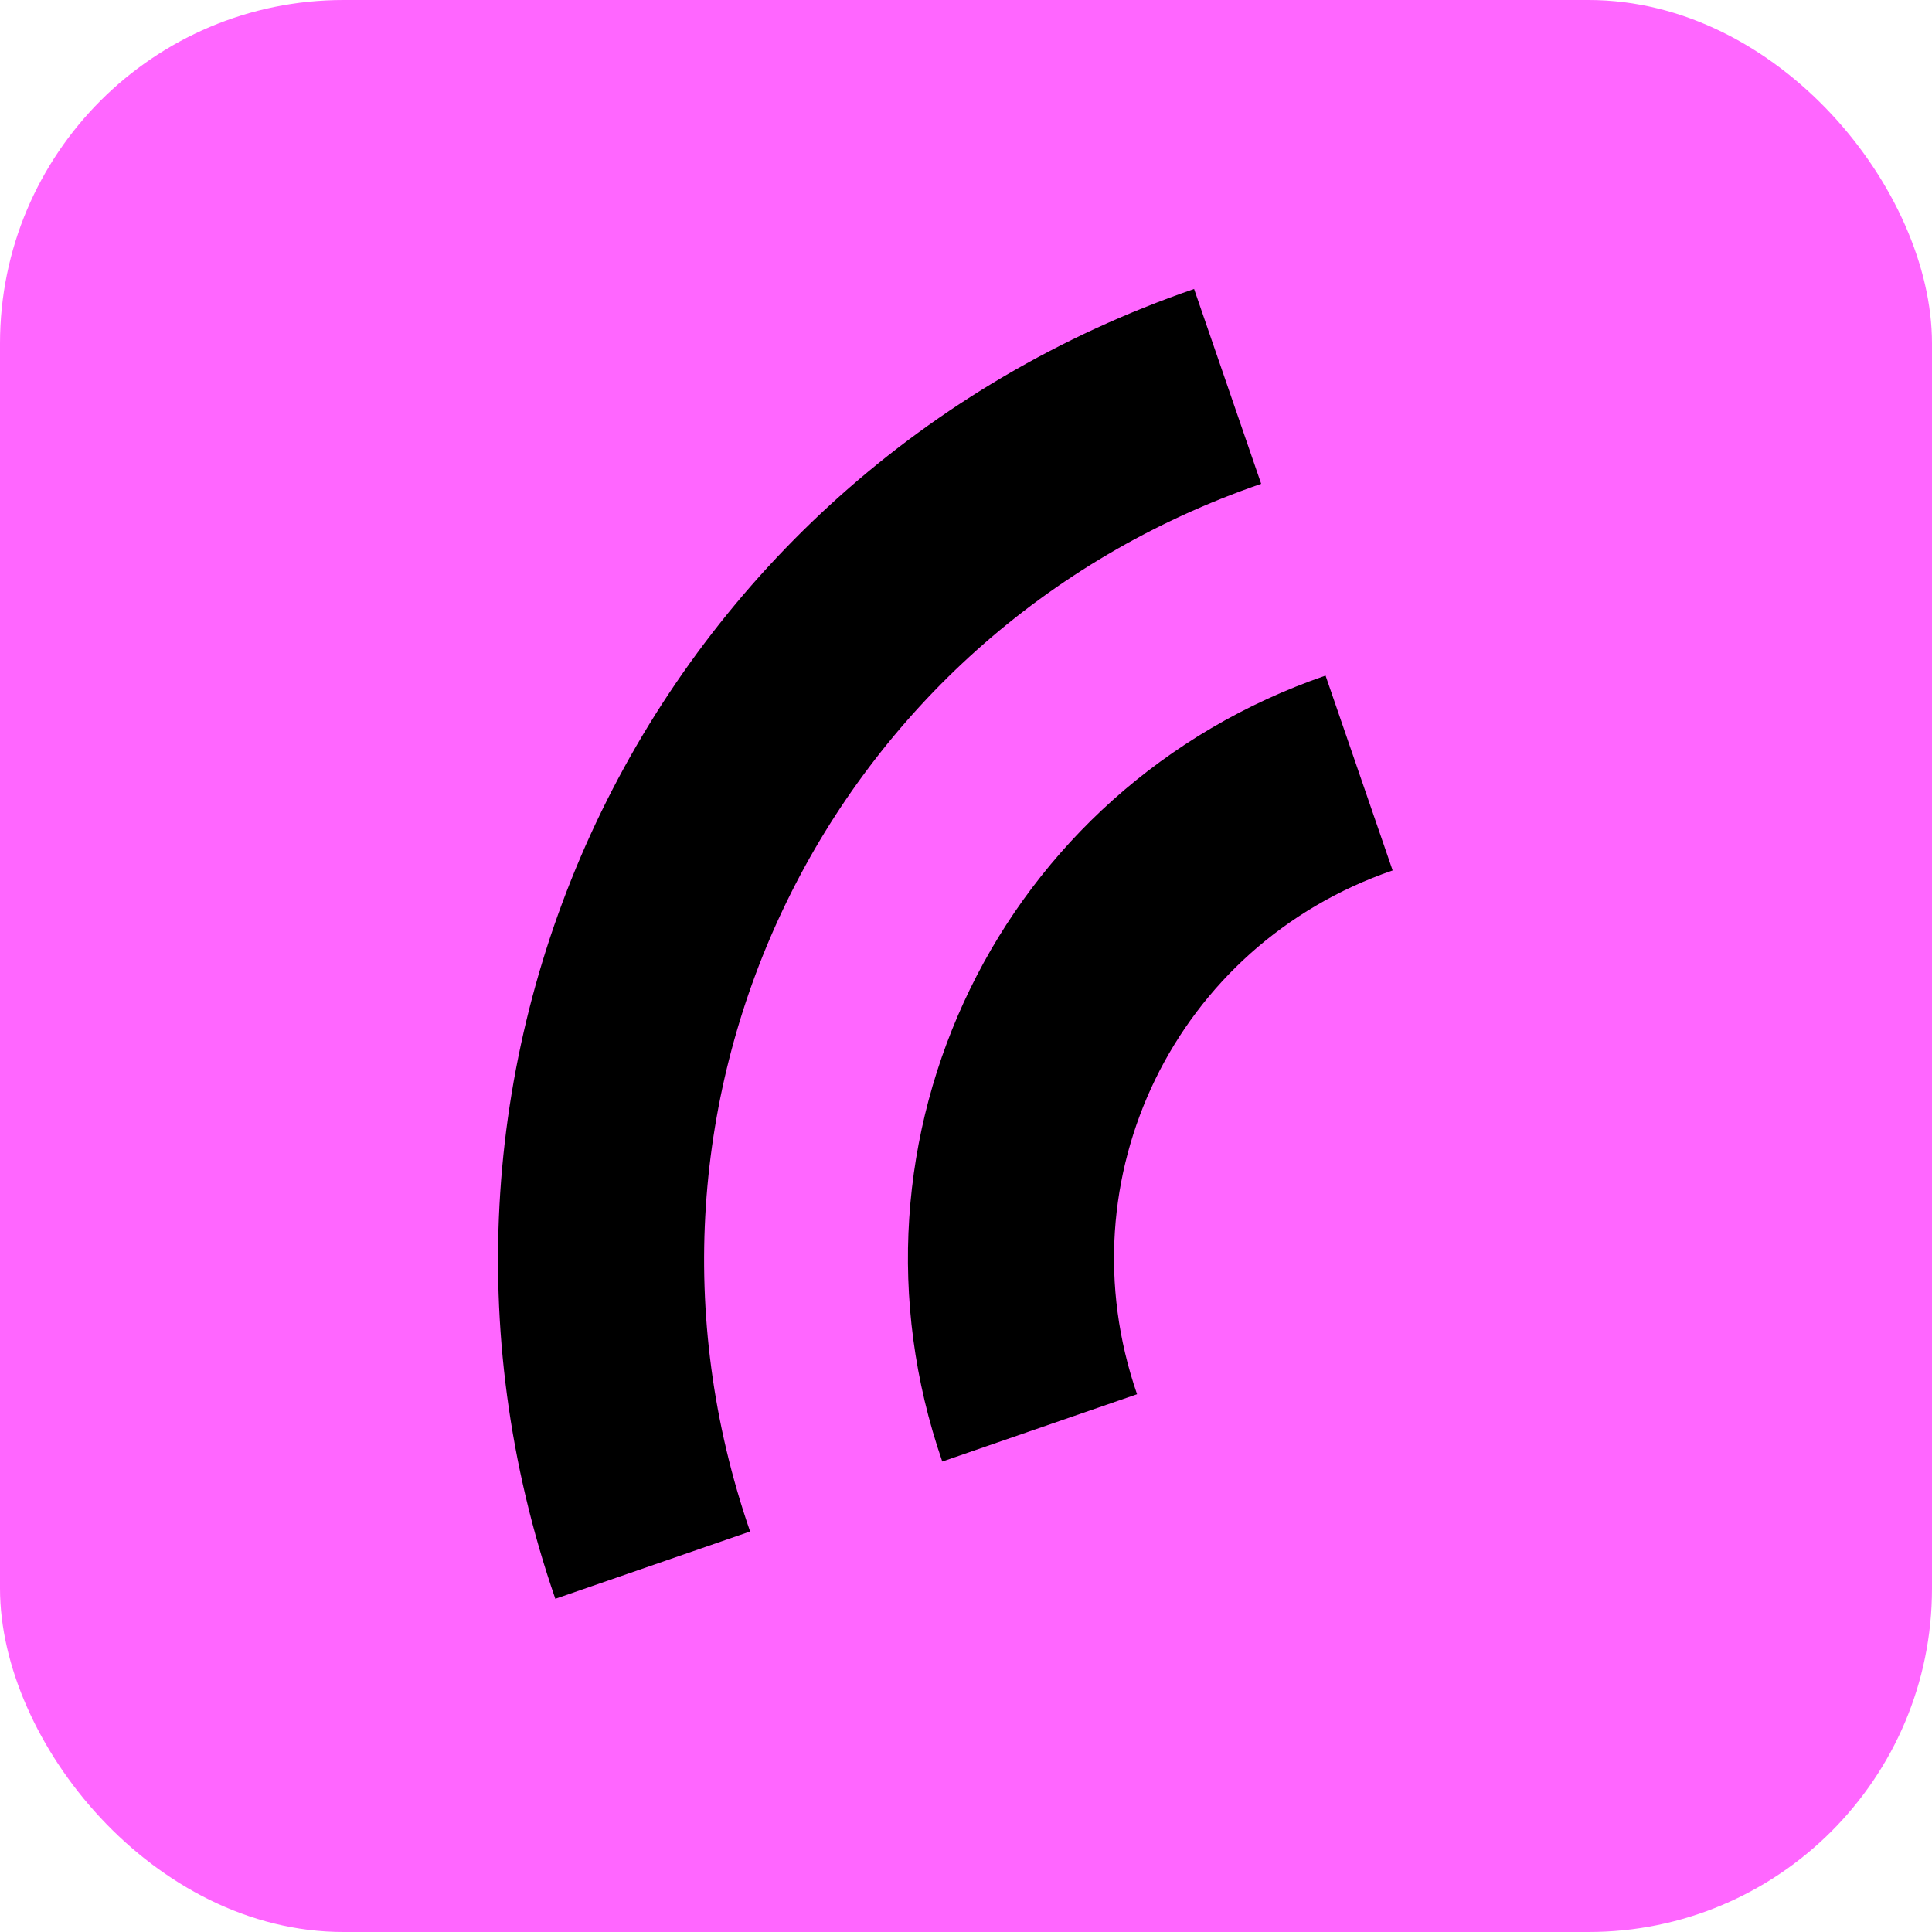<svg width="45" height="45" viewBox="0 0 45 45" fill="none" xmlns="http://www.w3.org/2000/svg">
<rect width="45" height="45" rx="8" fill="#ff66ff"/>
<path d="M24.216 33.258C22.043 26.97 25.336 20.181 31.656 18.005L24.216 33.258Z" fill="#ff66ff"/>
<path d="M24.216 33.258C22.043 26.97 25.336 20.181 31.656 18.005" stroke="black" stroke-width="4.8"/>
<path d="M15.203 36.455C11.292 25.137 17.219 12.917 28.594 9L15.203 36.455Z" fill="#ff66ff"/>
<path d="M15.203 36.455C11.292 25.137 17.219 12.917 28.594 9" stroke="black" stroke-width="4.8"/>
</svg>
